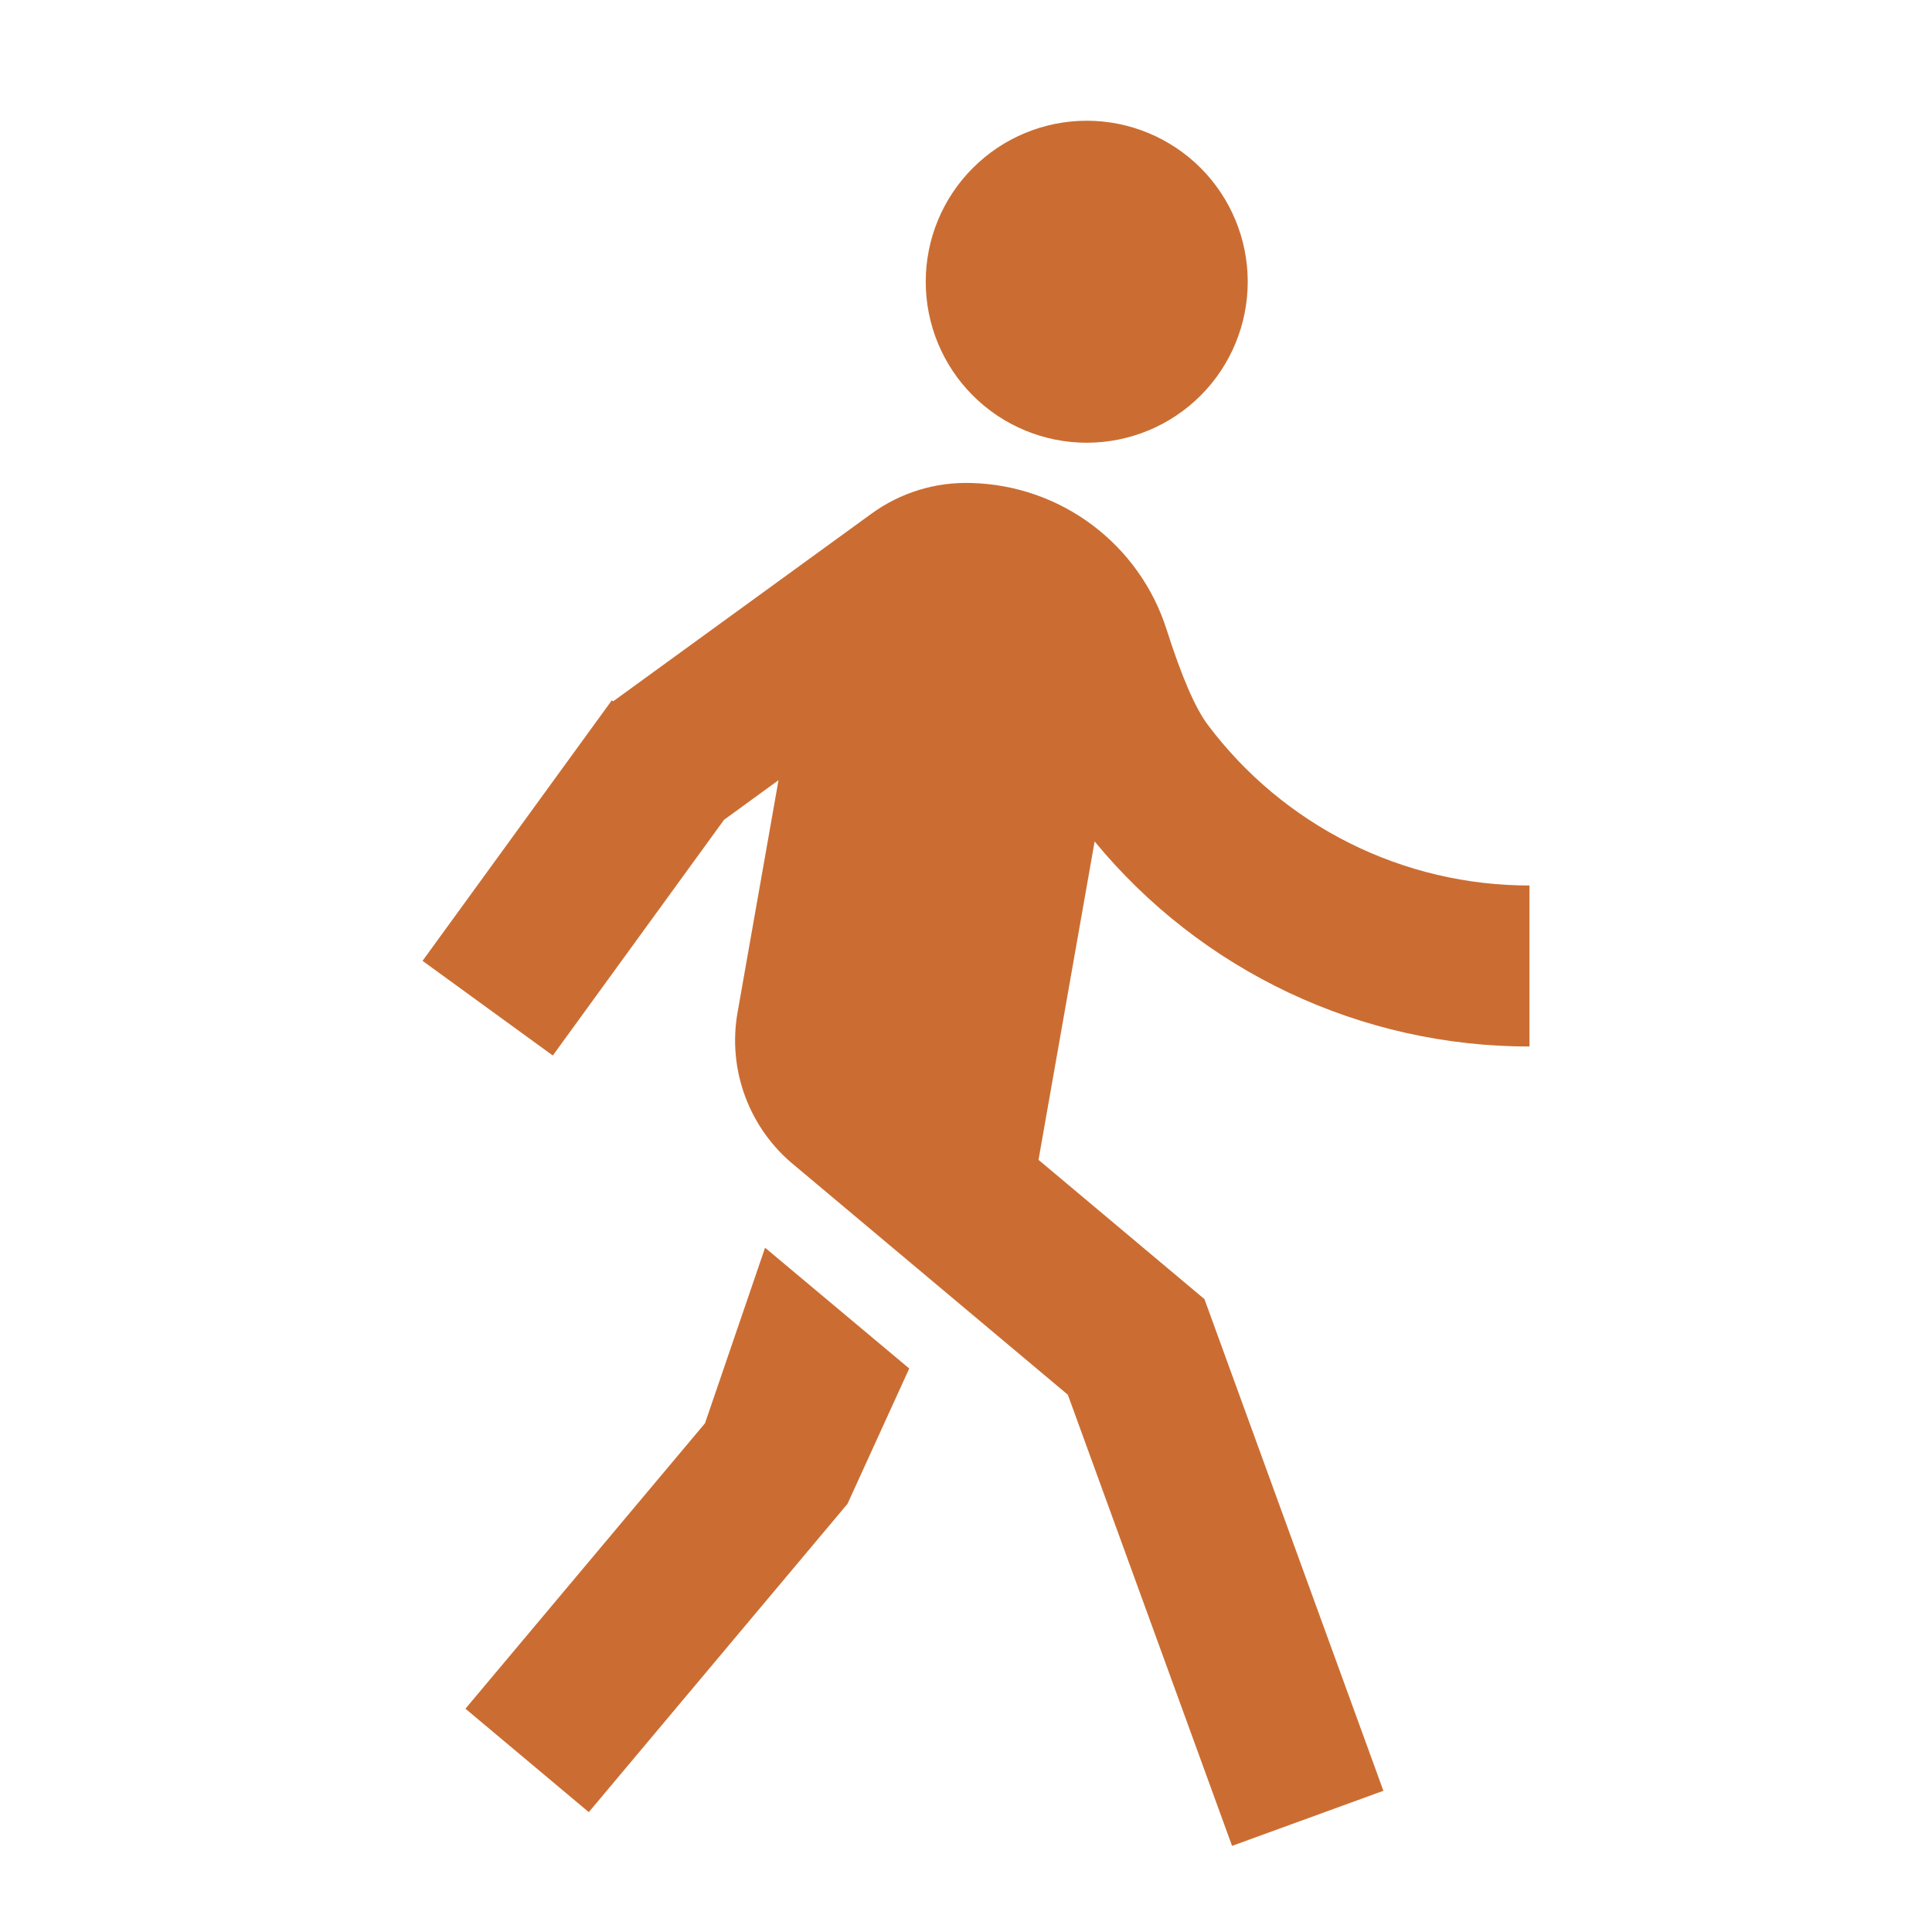 <?xml version="1.0" encoding="UTF-8"?> <svg xmlns="http://www.w3.org/2000/svg" width="45" height="45" viewBox="0 0 45 45" fill="none"><g clip-path="url(#clip0_338_36315)"><path d="M14.282 16.335L20.291 11.97C20.966 11.476 21.786 11.223 22.622 11.25C23.641 11.275 24.627 11.618 25.442 12.229C26.258 12.841 26.863 13.691 27.172 14.662C27.521 15.756 27.84 16.494 28.129 16.879C29.001 18.043 30.133 18.987 31.434 19.638C32.735 20.288 34.17 20.626 35.625 20.625V24.375C33.689 24.377 31.776 23.95 30.024 23.124C28.273 22.298 26.727 21.095 25.496 19.599L24.189 27.015L28.054 30.259L32.222 41.711L28.697 42.994L24.872 32.486L18.515 27.152C17.994 26.731 17.595 26.177 17.36 25.549C17.125 24.922 17.062 24.242 17.179 23.582L18.133 18.172L16.864 19.095L12.876 24.585L9.842 22.38L14.25 16.312L14.282 16.335ZM25.312 10.312C24.318 10.312 23.364 9.917 22.661 9.214C21.957 8.511 21.562 7.557 21.562 6.562C21.562 5.568 21.957 4.614 22.661 3.911C23.364 3.208 24.318 2.812 25.312 2.812C26.307 2.812 27.261 3.208 27.964 3.911C28.667 4.614 29.062 5.568 29.062 6.562C29.062 7.557 28.667 8.511 27.964 9.214C27.261 9.917 26.307 10.312 25.312 10.312ZM19.74 35.027L13.714 42.208L10.841 39.799L16.421 33.15L17.82 29.062L21.178 31.875L19.74 35.027Z" fill="#CB6D32"></path></g><defs><clipPath id="clip0_338_36315"><rect width="45" height="45" fill="white"></rect></clipPath></defs></svg> 